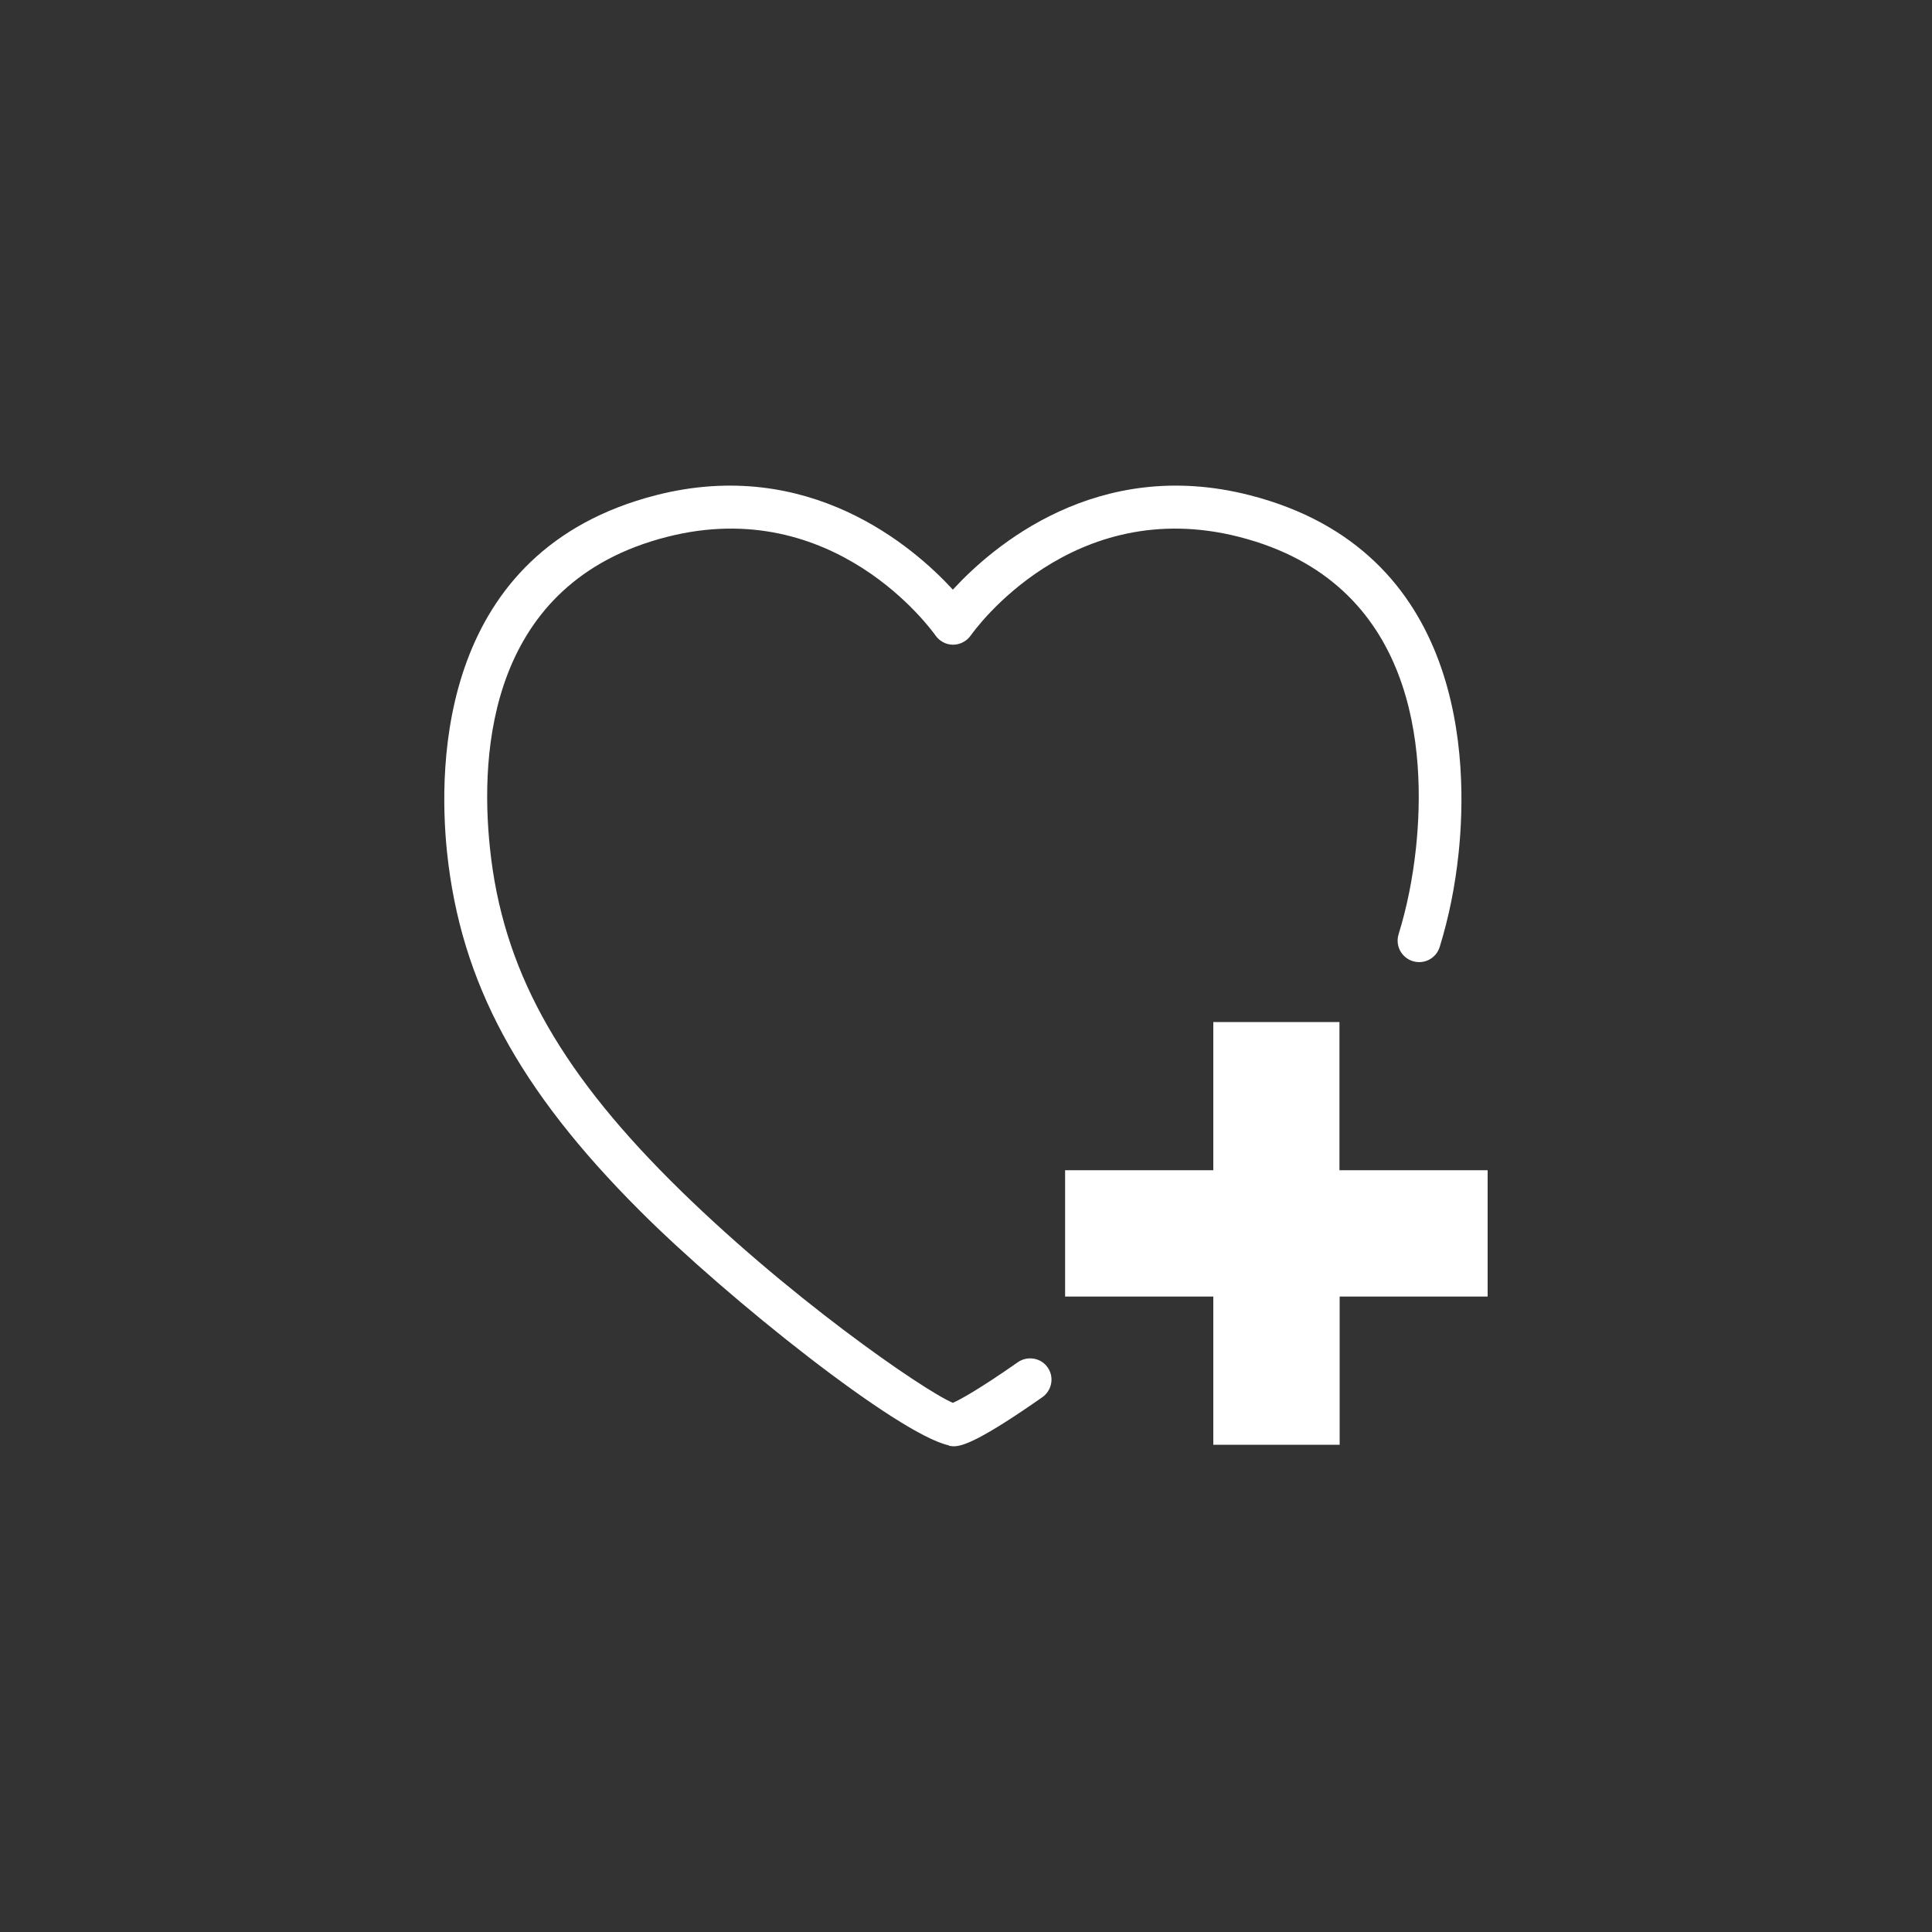 <?xml version="1.0" encoding="utf-8"?>
<!-- Generator: Adobe Illustrator 23.0.2, SVG Export Plug-In . SVG Version: 6.00 Build 0)  -->
<svg version="1.1" id="レイヤー_1" xmlns="http://www.w3.org/2000/svg" xmlns:xlink="http://www.w3.org/1999/xlink" x="0px"
	 y="0px" viewBox="0 0 100 100" style="enable-background:new 0 0 100 100;" xml:space="preserve">
<rect x="0" y="0" width="100" height="100" fill="#333333" stroke="none"/>
<style type="text/css">
	.st0{fill:#FFFFFF;}
</style>
<g>
	<g>
		<path class="st0" d="M52.68,70.51c-1.97,1.38-2.99,1.94-3.36,2.1c-1.49-0.62-8.71-5.6-14.63-11.52
			c-5.89-5.89-8.69-11.04-9.33-17.19c-0.53-5.01-0.04-13.76,9.16-16.11c8.65-2.21,13.69,4.81,13.9,5.1c0.21,0.3,0.55,0.48,0.91,0.48
			h0c0.36,0,0.7-0.18,0.91-0.47c0.21-0.3,5.25-7.32,13.9-5.11c9.19,2.35,9.68,11.11,9.15,16.11c-0.17,1.57-0.46,3.03-0.9,4.46
			c-0.18,0.59,0.15,1.21,0.74,1.39s1.21-0.15,1.39-0.74c0.48-1.56,0.8-3.16,0.98-4.88c0.48-4.61,0.4-15.63-10.82-18.5
			c-7.9-2.02-13.31,2.66-15.36,4.89c-2.05-2.23-7.46-6.91-15.36-4.89c-11.22,2.87-11.3,13.9-10.82,18.5
			c0.71,6.71,3.69,12.25,9.97,18.53c4.54,4.55,13.41,11.6,16,12.15l0,0.02c0.08,0.01,0.16,0.03,0.26,0.03
			c0.47,0,1.42-0.33,4.58-2.54c0.5-0.35,0.63-1.05,0.27-1.55C53.88,70.28,53.18,70.16,52.68,70.51z M69.33,60.57v-7.67H62.8v7.67
			h-7.67v6.54h7.67v7.67h6.54v-7.67H77v-6.54H69.33z"/>
	</g>
</g>
</svg>
